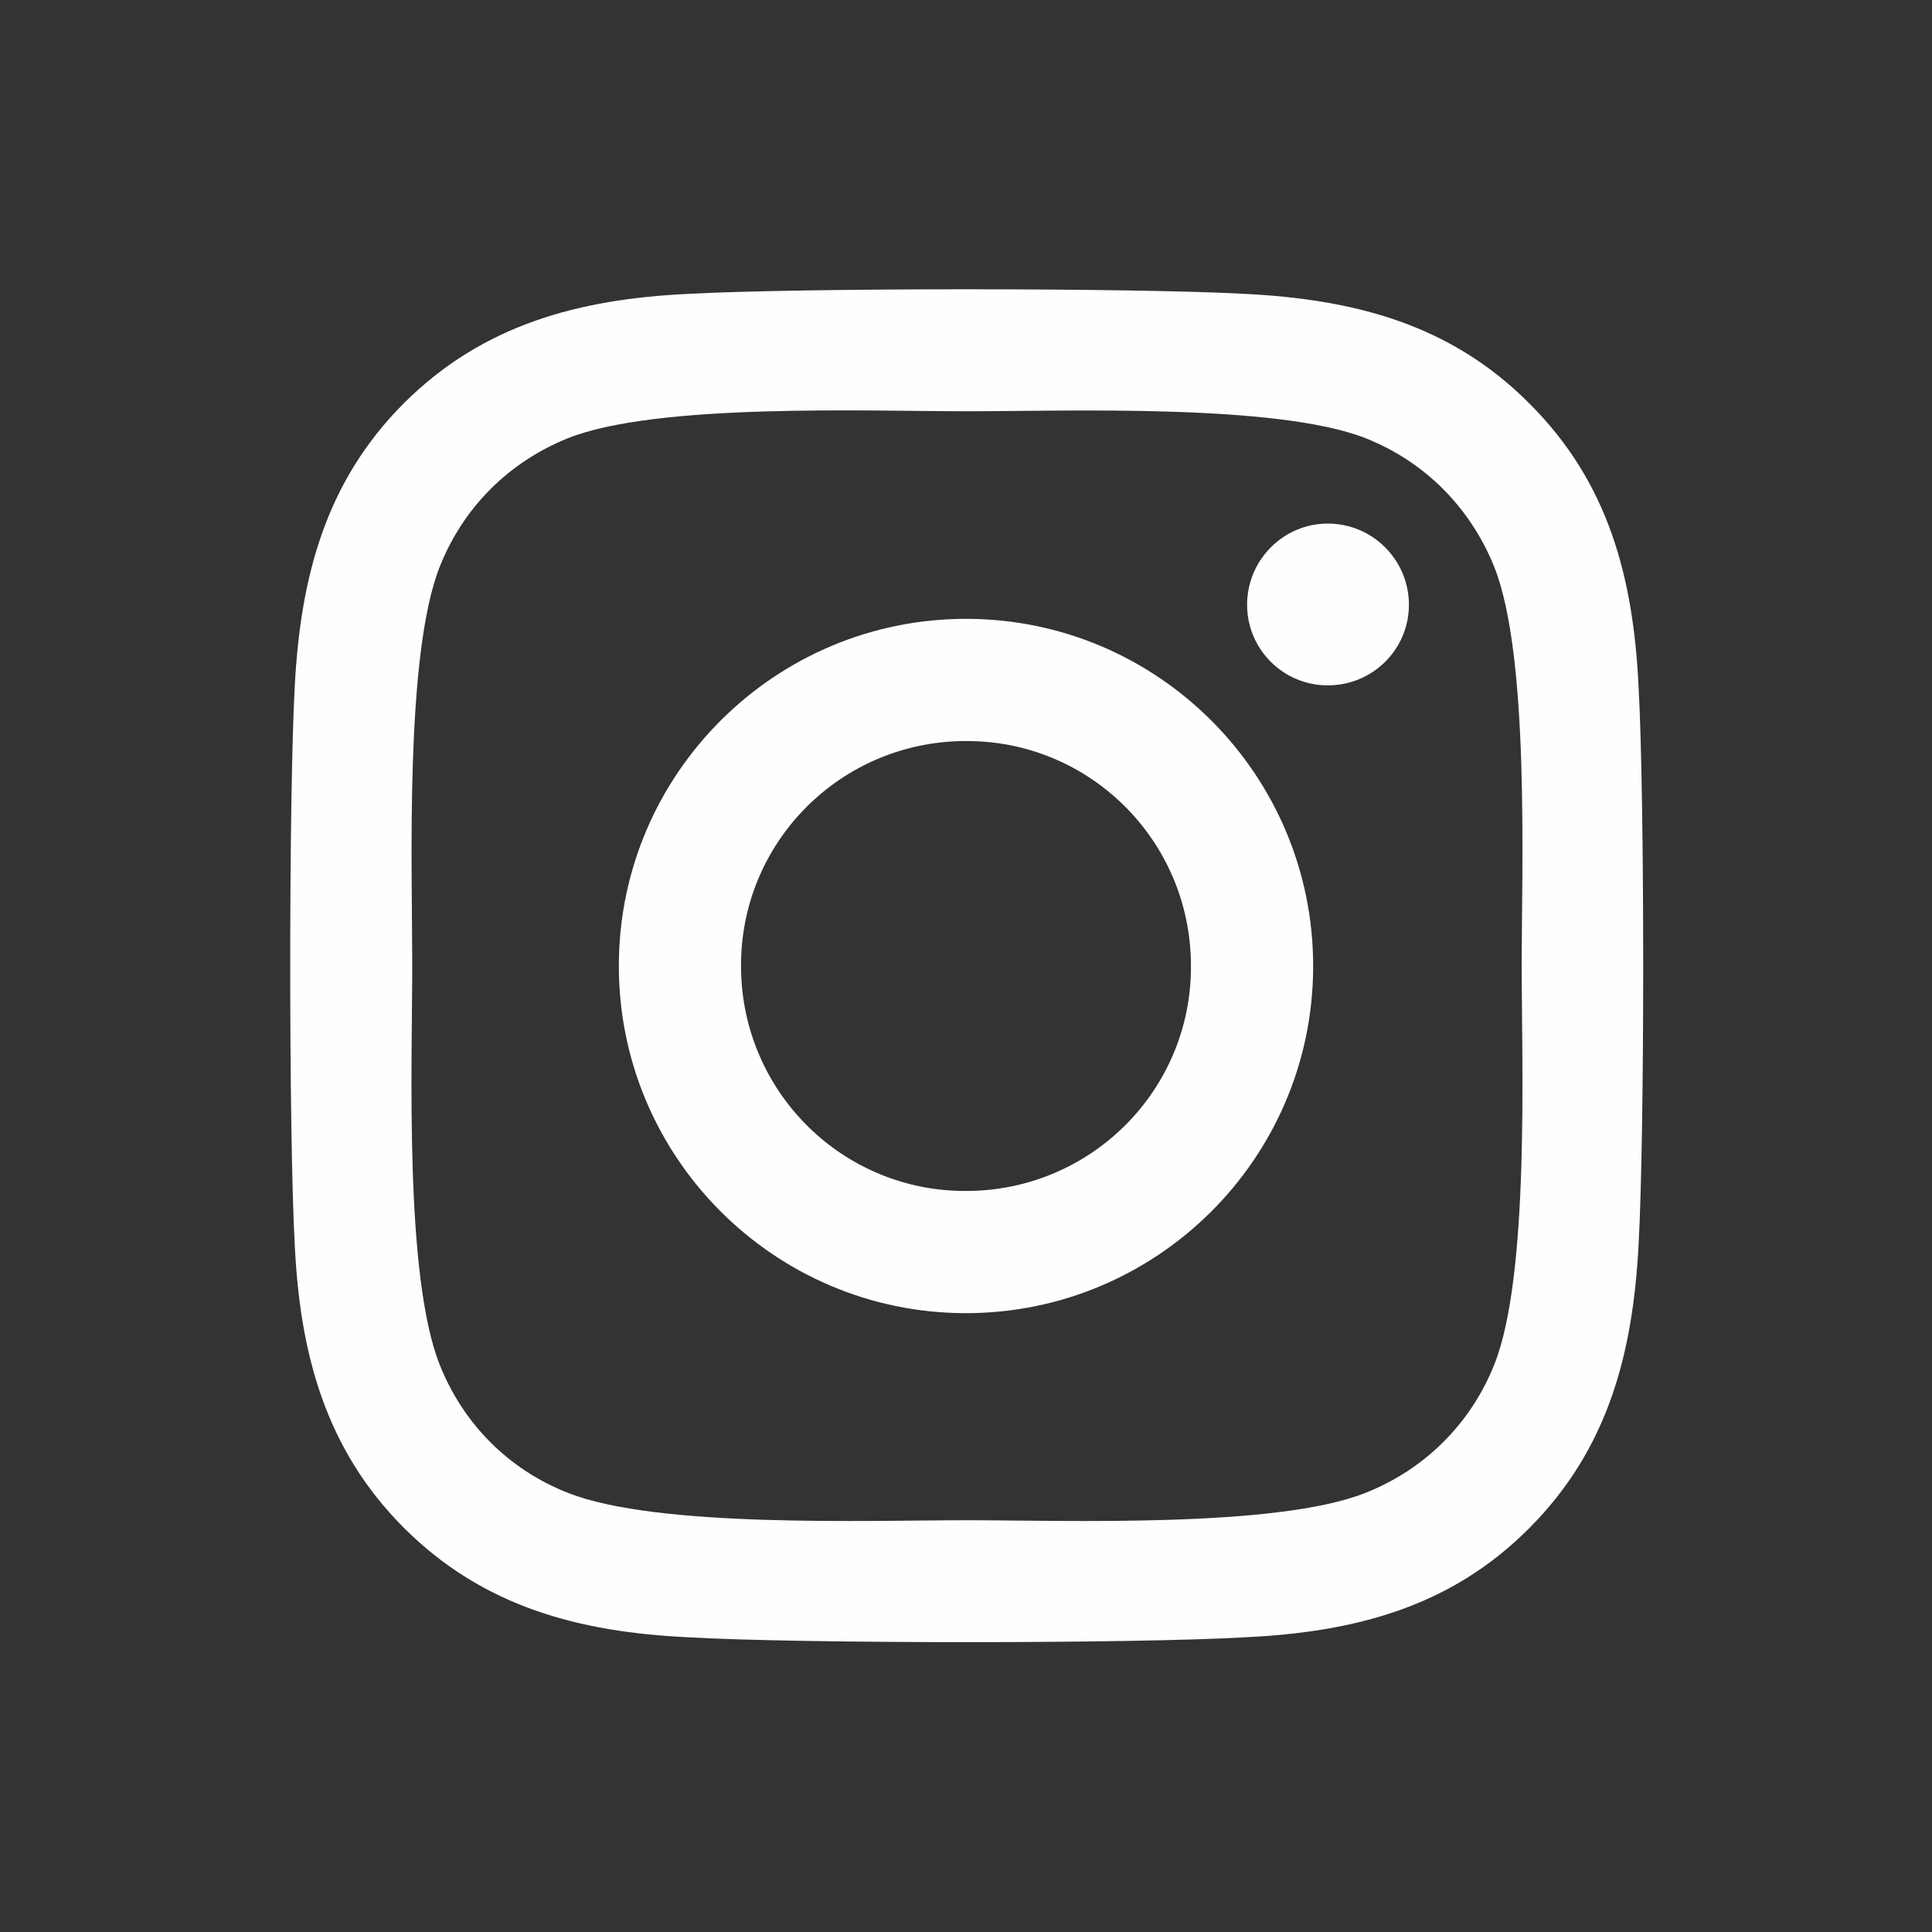 <?xml version="1.0" encoding="UTF-8"?>
<svg xmlns="http://www.w3.org/2000/svg" xmlns:xlink="http://www.w3.org/1999/xlink" width="16px" height="16px" viewBox="0 0 16 16" version="1.1">
<rect x="0" y="0" width="16" height="16" fill="#333333" stroke="none"/>
<g id="surface1">
<path style=" stroke:none;fill-rule:nonzero;fill:rgb(99.216%,100%,100%);fill-opacity:1;" d="M 8.008 5.125 C 6.422 5.121 5.129 6.406 5.125 7.992 C 5.121 9.578 6.406 10.871 7.992 10.875 C 9.578 10.879 10.871 9.594 10.875 8.008 C 10.879 6.422 9.594 5.129 8.008 5.125 Z M 7.992 6.137 C 9.023 6.129 9.859 6.961 9.863 7.992 C 9.871 9.023 9.039 9.859 8.008 9.863 C 6.977 9.871 6.141 9.039 6.137 8.008 C 6.129 6.977 6.961 6.141 7.992 6.137 Z M 10.328 5.008 C 10.328 4.637 10.629 4.336 10.996 4.336 C 11.367 4.336 11.668 4.637 11.668 5.008 C 11.668 5.379 11.367 5.676 10.996 5.676 C 10.629 5.676 10.328 5.379 10.328 5.008 Z M 13.57 5.688 C 13.527 4.789 13.324 3.996 12.664 3.34 C 12.012 2.684 11.215 2.48 10.316 2.434 C 9.391 2.383 6.621 2.383 5.695 2.434 C 4.801 2.477 4.004 2.684 3.348 3.336 C 2.691 3.992 2.488 4.789 2.441 5.684 C 2.391 6.609 2.391 9.383 2.441 10.309 C 2.484 11.203 2.691 12 3.348 12.656 C 4.004 13.309 4.797 13.516 5.695 13.559 C 6.621 13.613 9.391 13.613 10.316 13.559 C 11.215 13.516 12.012 13.312 12.664 12.656 C 13.32 12 13.523 11.203 13.57 10.309 C 13.621 9.383 13.621 6.613 13.57 5.688 Z M 12.375 11.301 C 12.18 11.789 11.801 12.168 11.309 12.363 C 10.574 12.656 8.824 12.59 8.008 12.59 C 7.191 12.59 5.441 12.656 4.703 12.363 C 4.215 12.172 3.836 11.793 3.641 11.301 C 3.348 10.562 3.414 8.812 3.414 7.996 C 3.414 7.184 3.352 5.43 3.641 4.695 C 3.836 4.203 4.211 3.828 4.703 3.629 C 5.441 3.336 7.191 3.406 8.008 3.406 C 8.824 3.406 10.574 3.34 11.309 3.629 C 11.801 3.824 12.176 4.203 12.375 4.695 C 12.668 5.434 12.602 7.184 12.602 7.996 C 12.602 8.812 12.668 10.566 12.375 11.301 Z M 12.375 11.301 "/>
</g>
</svg>
